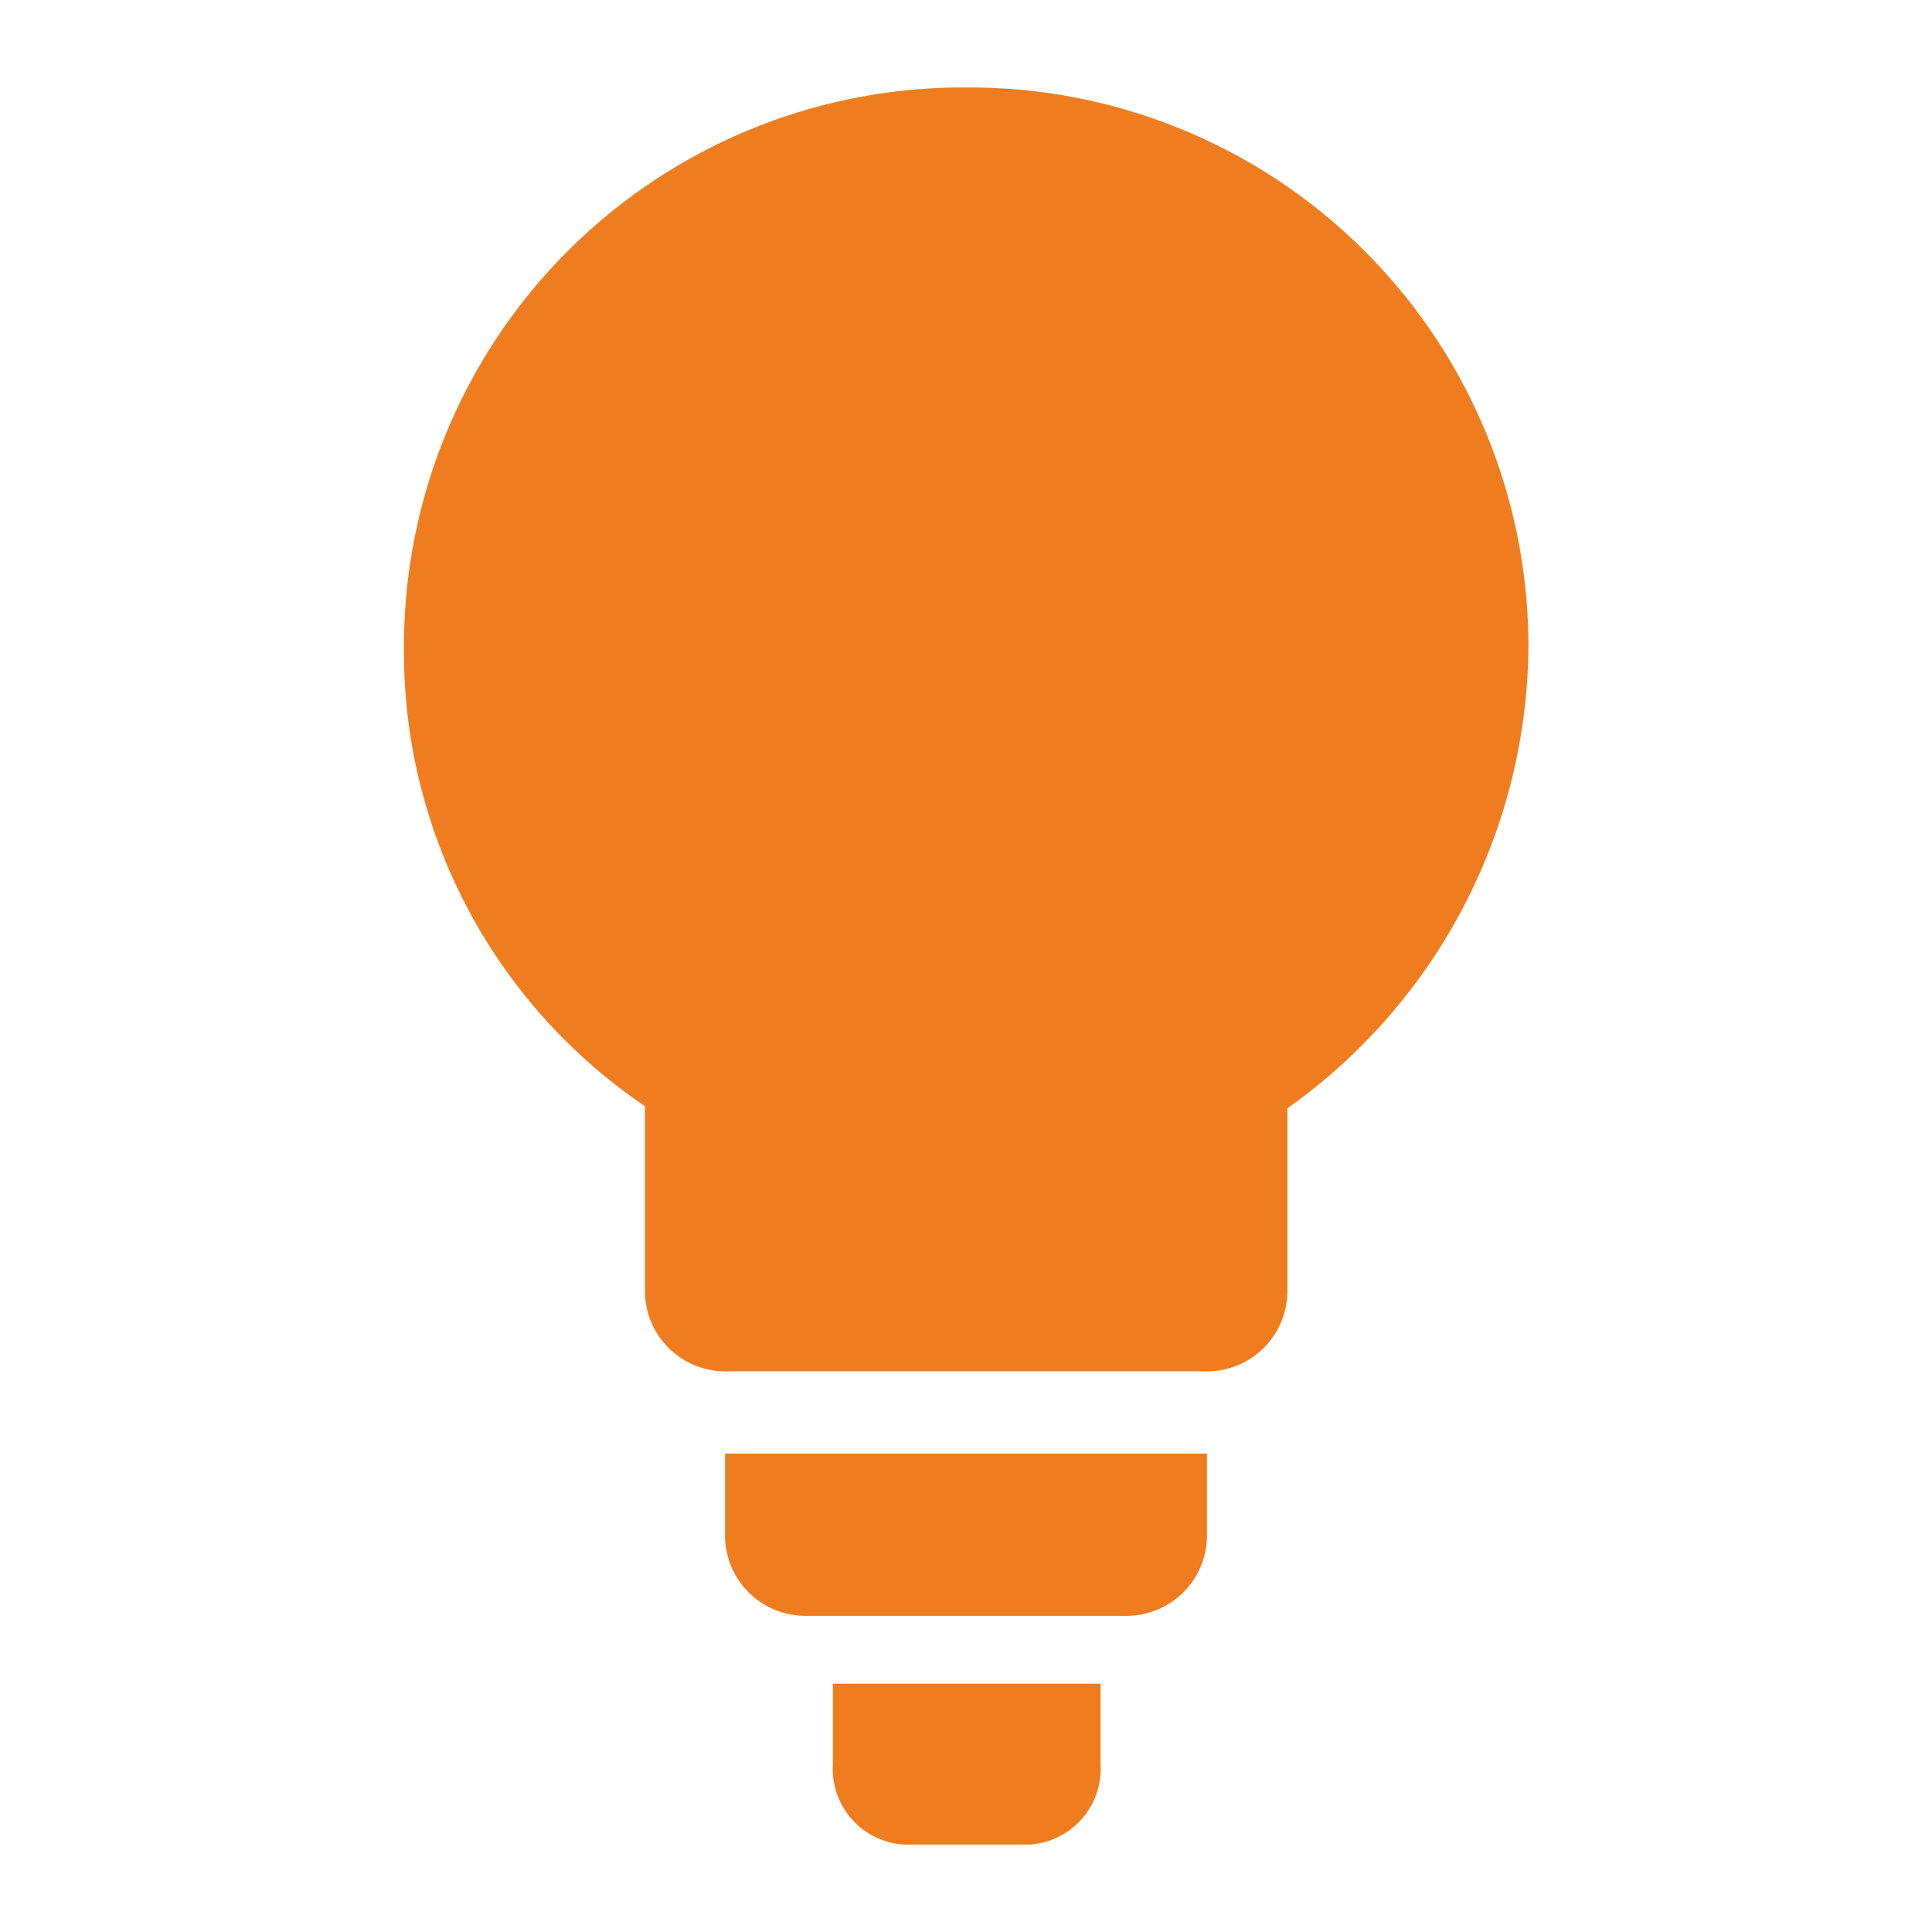 <?xml version="1.0" encoding="UTF-8"?>
<svg xmlns="http://www.w3.org/2000/svg" id="Ebene_1" data-name="Ebene 1" viewBox="0 0 55 55">
  <defs>
    <style>.cls-1{fill:#ef7d1f;}</style>
  </defs>
  <path class="cls-1" d="M20.64,43.67A2.29,2.29,0,0,0,22.92,46h9.16a2.29,2.29,0,0,0,2.28-2.29V41.38H20.64Zm3.07,6.55a2.16,2.16,0,0,0,2,2.29h3.62a2.16,2.16,0,0,0,2-2.29V47.93H23.71ZM27.5,2.49a15.91,15.91,0,0,0-16,16,15.62,15.62,0,0,0,6.86,13v5.26a2.29,2.29,0,0,0,2.29,2.29H34.36a2.29,2.29,0,0,0,2.29-2.29V31.55a16.25,16.25,0,0,0,6.86-13A15.91,15.91,0,0,0,27.5,2.49Z"></path>
</svg>
